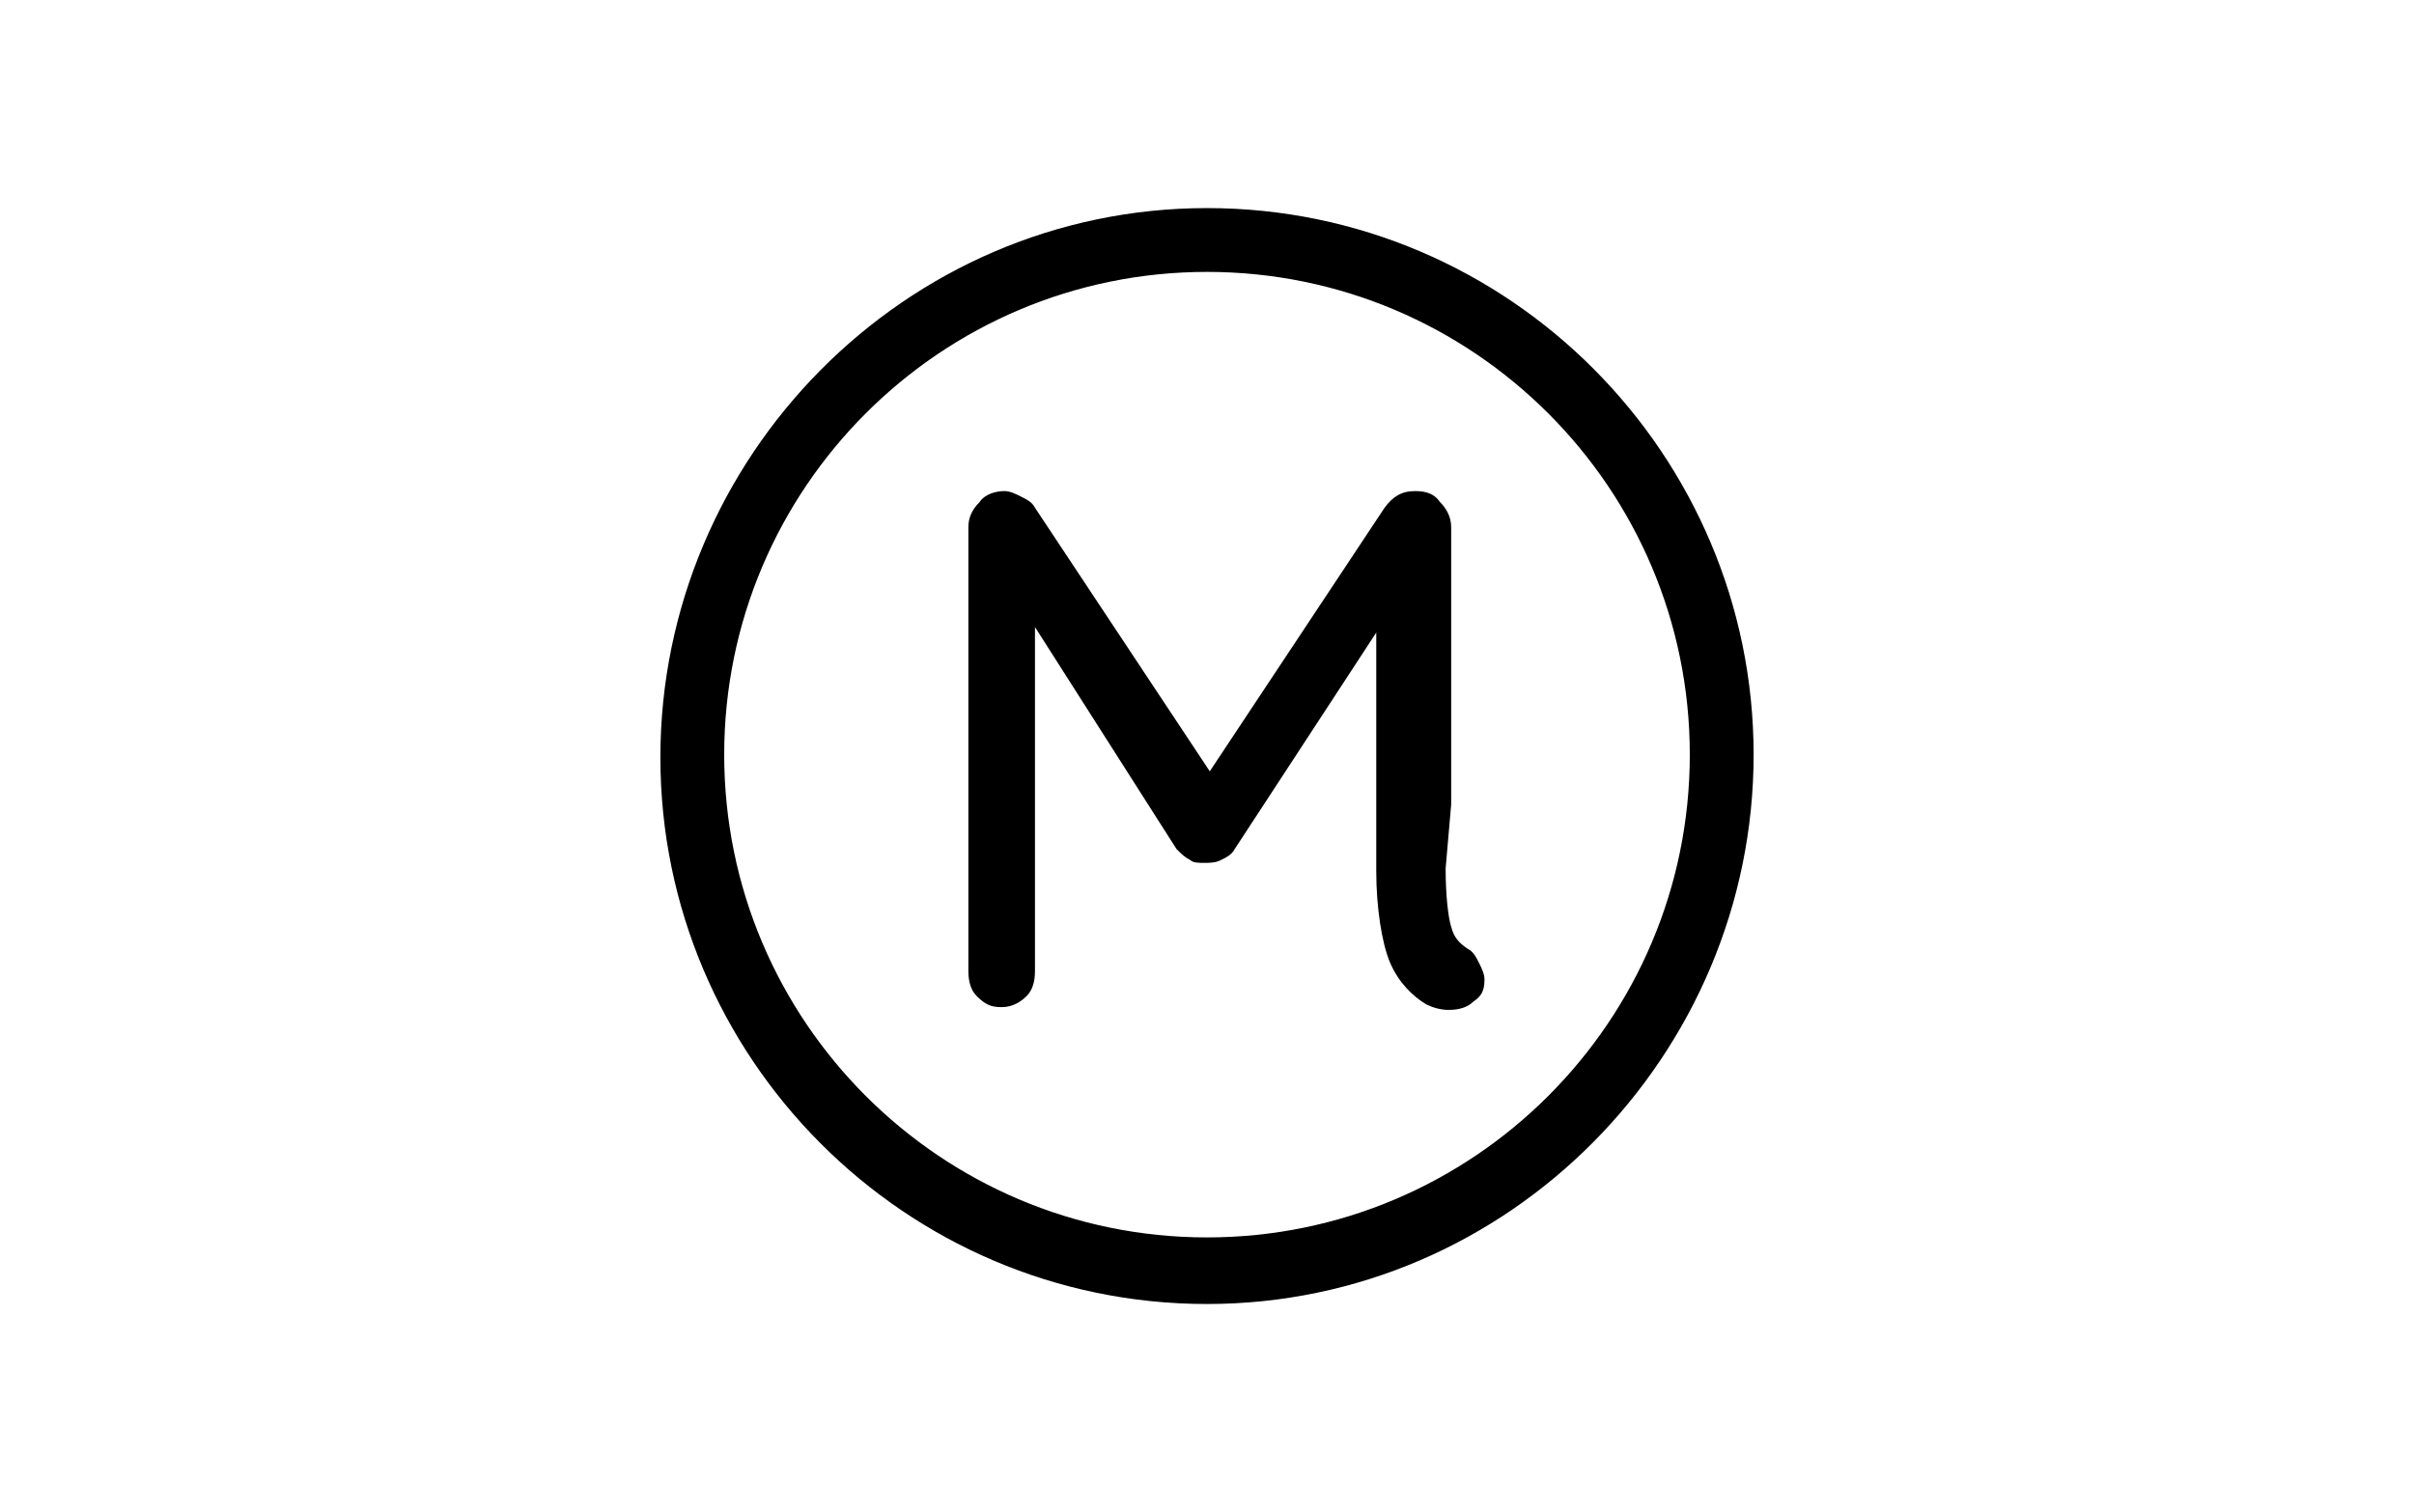 <?xml version="1.0" encoding="utf-8"?>
<!-- Generator: Adobe Illustrator 28.0.0, SVG Export Plug-In . SVG Version: 6.00 Build 0)  -->
<svg version="1.1" id="Layer_1" xmlns="http://www.w3.org/2000/svg" xmlns:xlink="http://www.w3.org/1999/xlink" x="0px" y="0px"
	 viewBox="0 0 87 54.5" style="enable-background:new 0 0 87 54.5;" xml:space="preserve">
<g>
	<path d="M43.5,47c-10.9,0-19.7-8.9-19.7-19.7S32.6,7.5,43.5,7.5s19.7,8.9,19.7,19.7S54.4,47,43.5,47 M43.5,9.8
		c-9.6,0-17.4,7.8-17.4,17.4s7.8,17.4,17.4,17.4s17.4-7.8,17.4-17.4S53.1,9.8,43.5,9.8"/>
	<path d="M52.1,31.3c0,1,0.1,1.8,0.2,2.1c0.1,0.4,0.3,0.6,0.6,0.8c0.2,0.1,0.3,0.3,0.4,0.5c0.1,0.2,0.2,0.4,0.2,0.6
		c0,0.4-0.1,0.6-0.4,0.8c-0.2,0.2-0.5,0.3-0.9,0.3c-0.3,0-0.6-0.1-0.8-0.2c-0.5-0.3-1-0.8-1.3-1.5c-0.3-0.7-0.5-2-0.5-3.3l0-2.4
		v-6.2l-5.1,7.8c-0.1,0.2-0.3,0.3-0.5,0.4c-0.2,0.1-0.4,0.1-0.6,0.1c-0.2,0-0.4,0-0.5-0.1c-0.2-0.1-0.3-0.2-0.5-0.4l-5.1-8V35
		c0,0.4-0.1,0.7-0.3,0.9c-0.2,0.2-0.5,0.4-0.9,0.4c-0.4,0-0.6-0.1-0.9-0.4c-0.2-0.2-0.3-0.5-0.3-0.9V19c0-0.3,0.1-0.6,0.4-0.9
		c0.2-0.3,0.6-0.4,0.9-0.4c0.2,0,0.4,0.1,0.6,0.2c0.2,0.1,0.4,0.2,0.5,0.4l6.3,9.5l6.3-9.5c0.3-0.4,0.6-0.6,1.1-0.6
		c0.4,0,0.7,0.1,0.9,0.4c0.2,0.2,0.4,0.5,0.4,0.9V29"/>
</g>
</svg>
